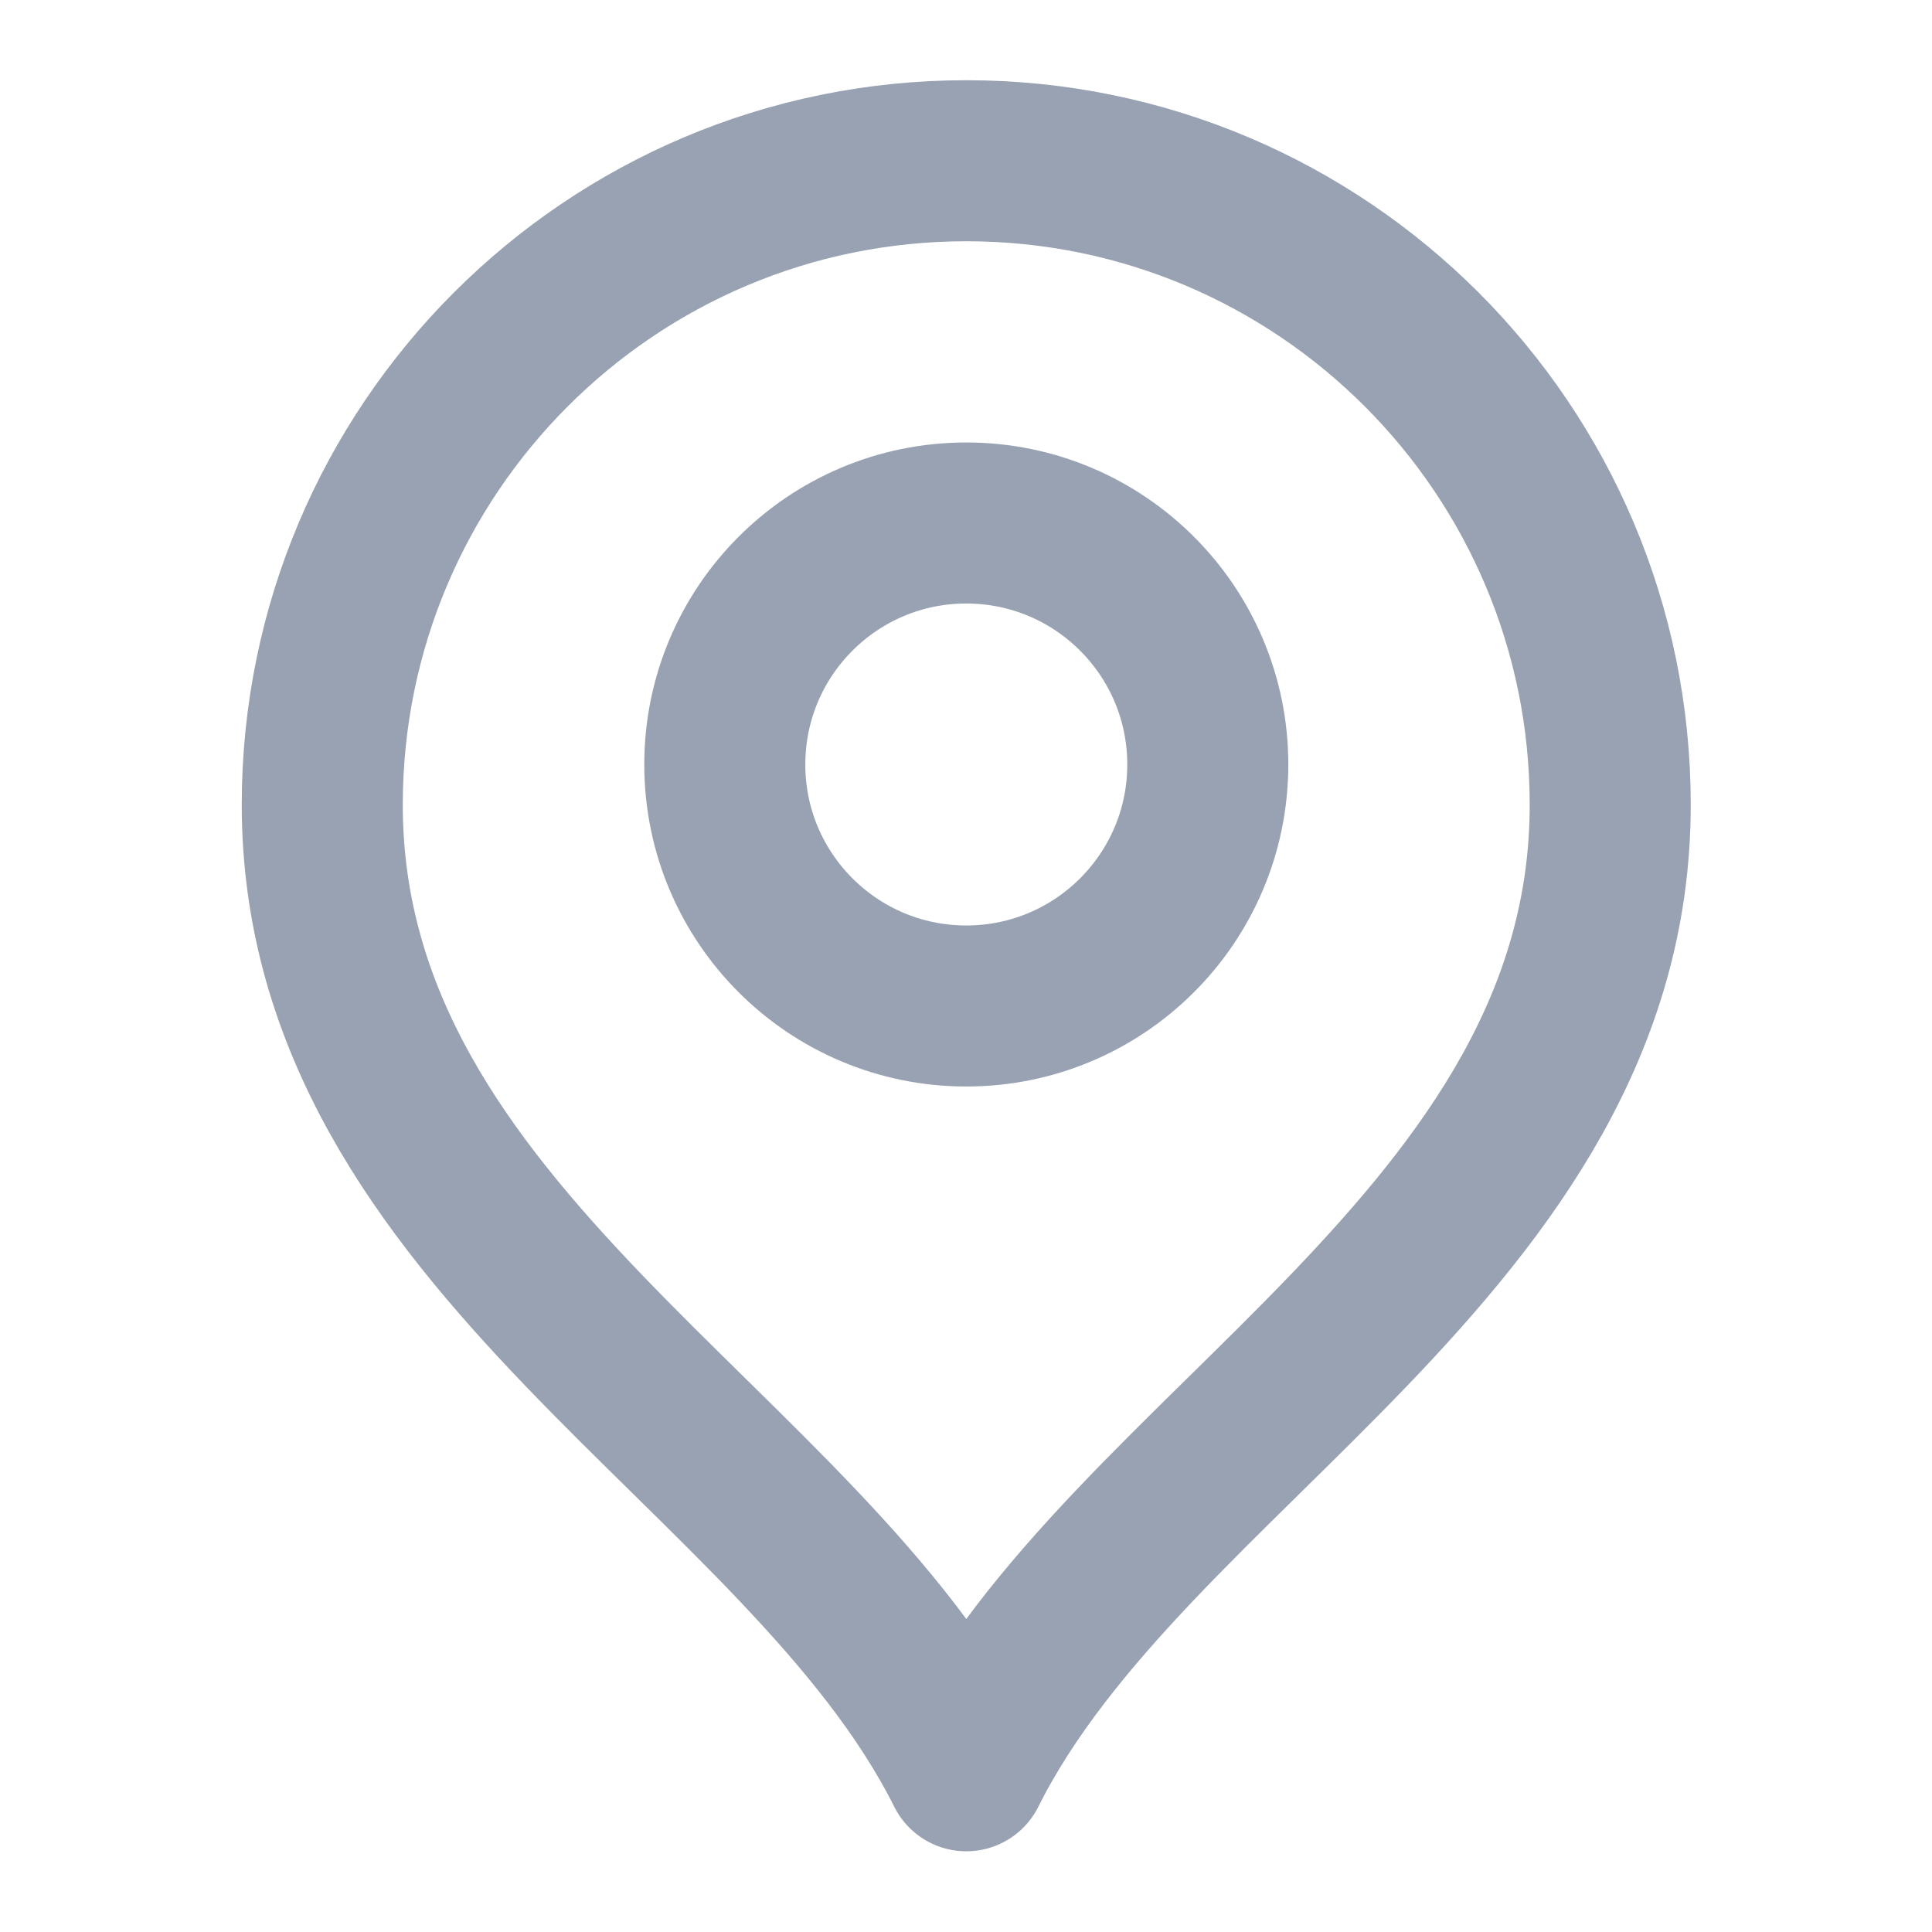 <svg width="20" height="20" viewBox="0 0 20 20" fill="none" xmlns="http://www.w3.org/2000/svg">
<g clip-path="url(#clip0_1775_29514)">
<path d="M10.003 10.414C11.383 10.414 12.503 9.295 12.503 7.914C12.503 6.533 11.383 5.414 10.003 5.414C8.622 5.414 7.503 6.533 7.503 7.914C7.503 9.295 8.622 10.414 10.003 10.414Z" stroke="#98A2B3" stroke-width="1.667" stroke-linecap="round" stroke-linejoin="round"/>
<path d="M10.003 18.331C11.669 14.997 16.669 12.846 16.669 8.331C16.669 4.649 13.684 1.664 10.003 1.664C6.321 1.664 3.336 4.649 3.336 8.331C3.336 12.846 8.336 14.997 10.003 18.331Z" stroke="#98A2B3" stroke-width="1.667" stroke-linecap="round" stroke-linejoin="round"/>
</g>
<defs>
<clipPath id="clip0_1775_29514">
<rect width="20" height="20" fill="white"/>
</clipPath>
</defs>
</svg>
